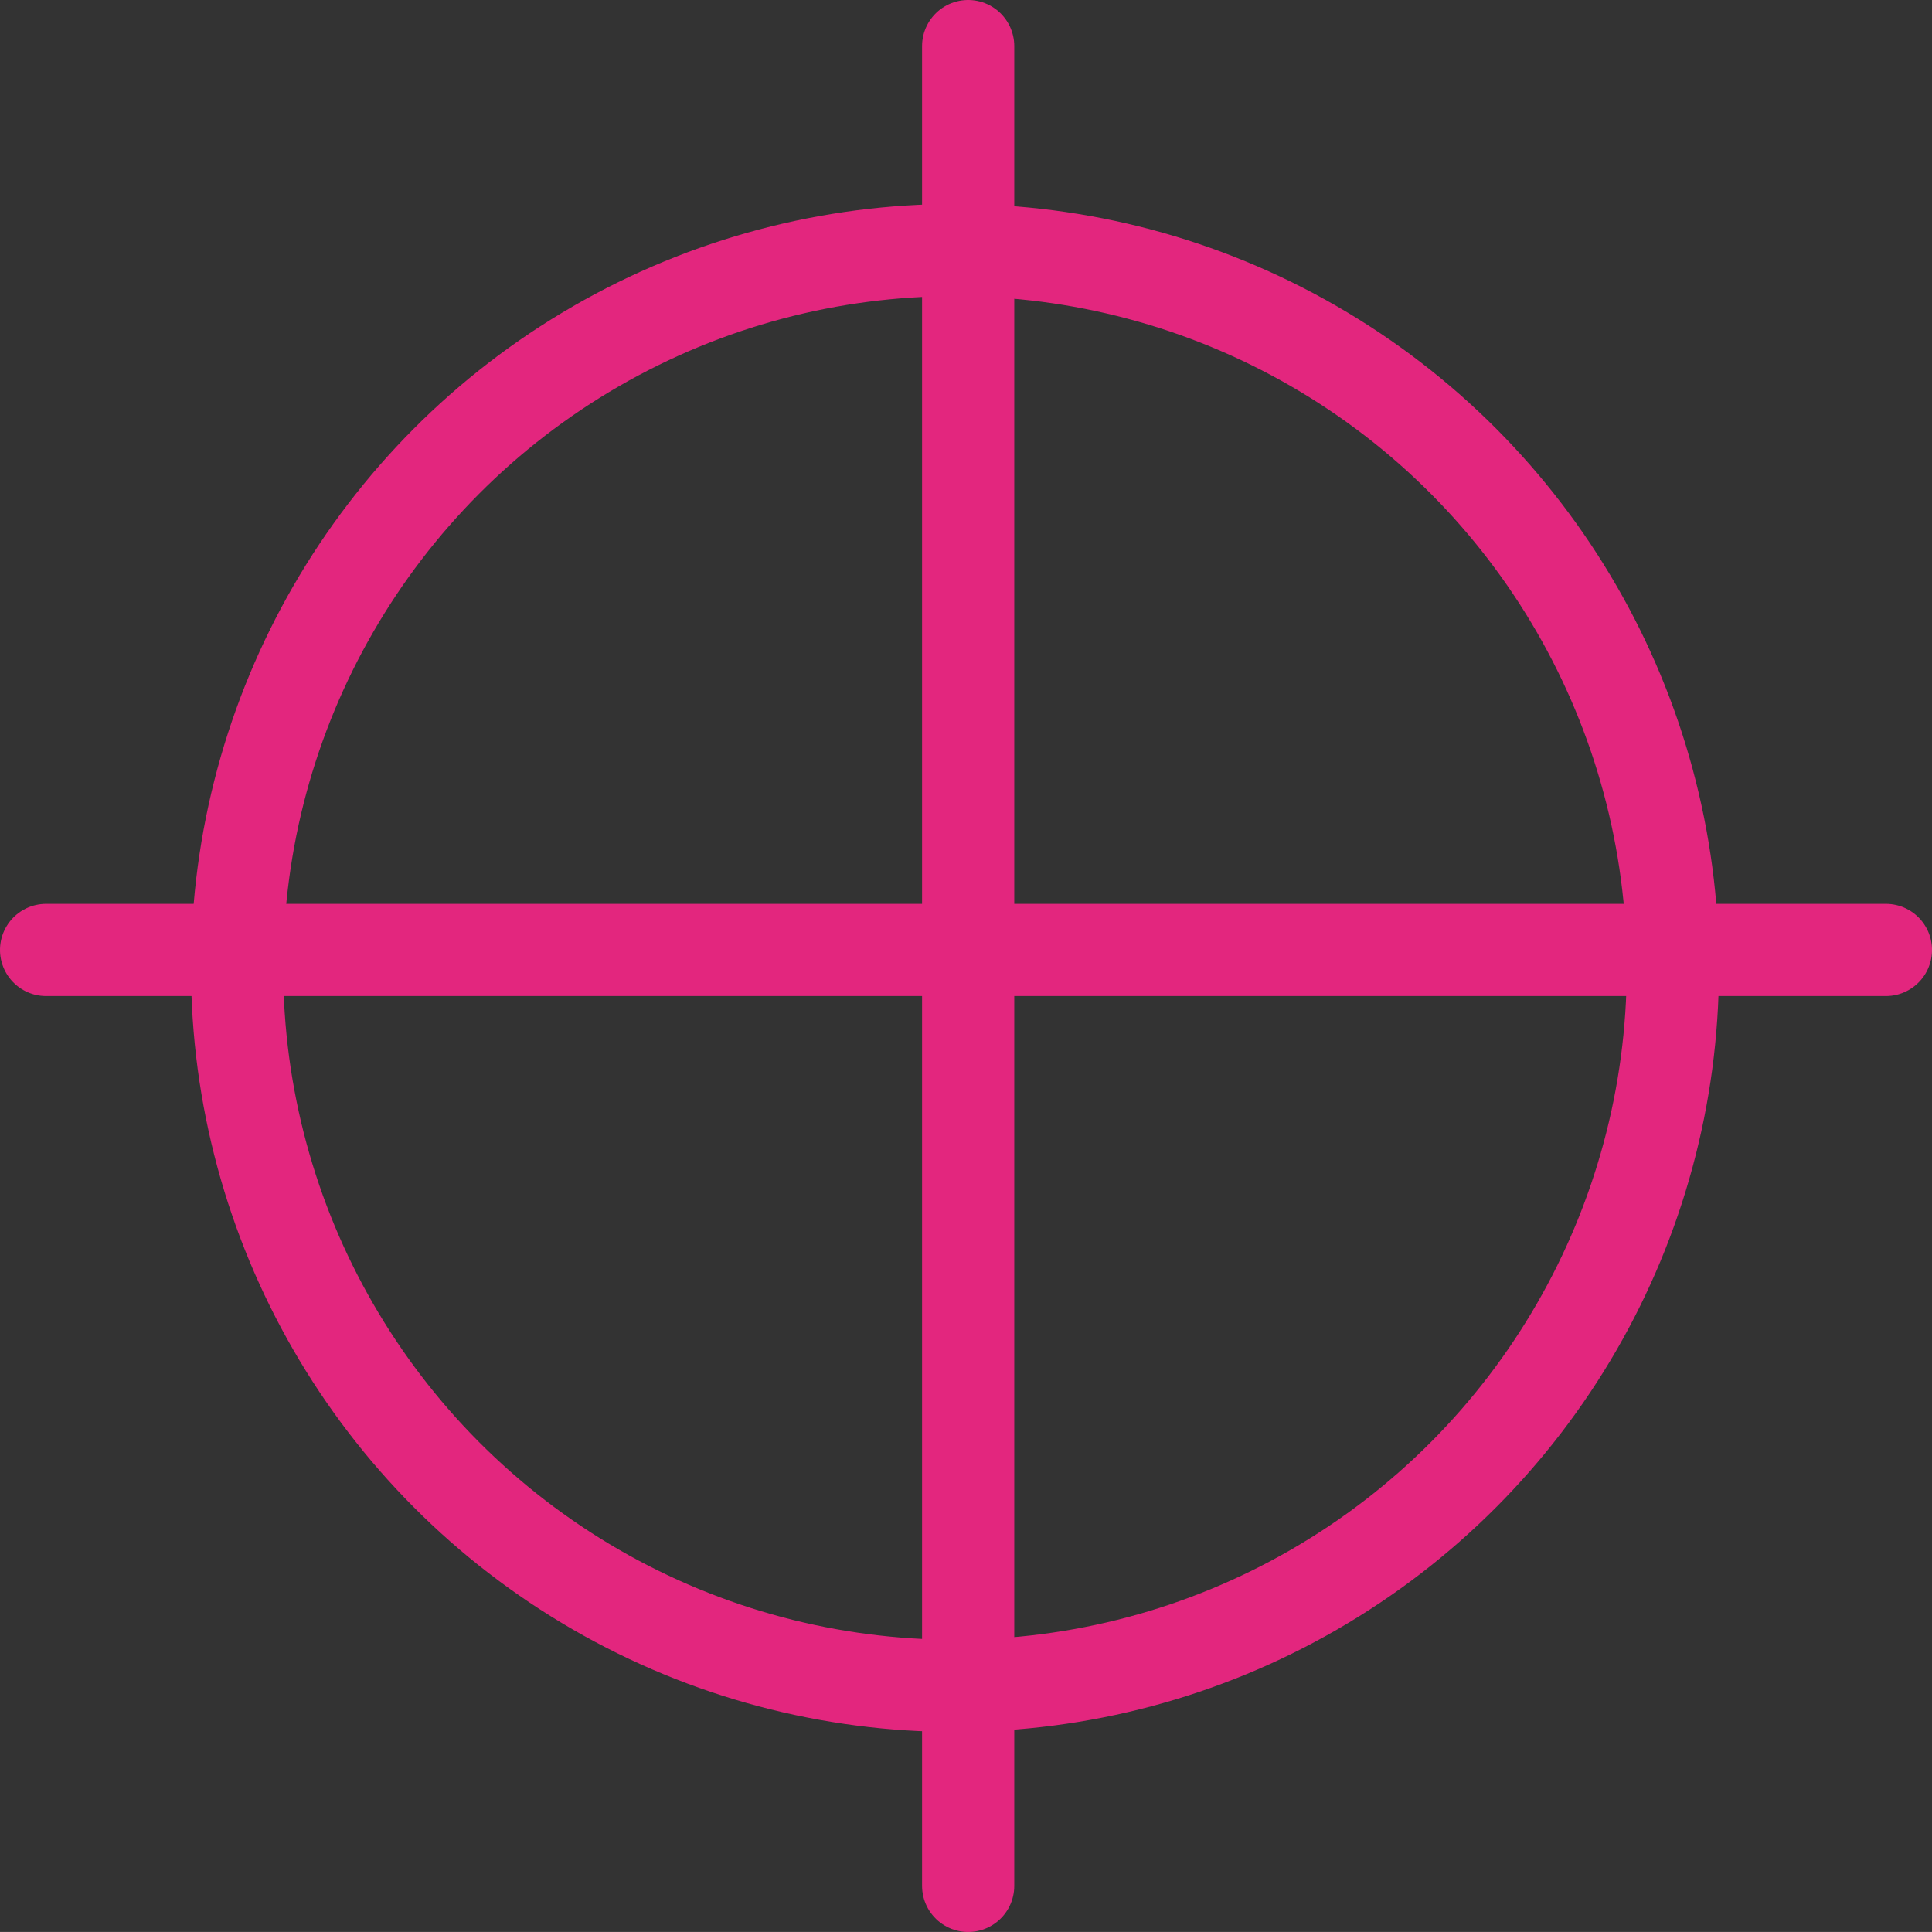<svg xmlns="http://www.w3.org/2000/svg" width="73.336" height="73.335" viewBox="0 0 73.336 73.335">
  <rect x="0" y="0" width="73.336" height="73.335" fill="#333333" stroke="none"/>
  <g id="Grupo_1536" data-name="Grupo 1536" transform="translate(-471.75 -3547.258)">
    <path id="Caminho_384" data-name="Caminho 384" d="M-20486.965,3552.54v69.835" transform="translate(20995.465 -3.532)" fill="#fff" stroke="#e3267e" stroke-linecap="round" stroke-width="3.5"/>
    <path id="Caminho_385" data-name="Caminho 385" d="M0,0V69.836" transform="translate(543.336 3583.317) rotate(90)" fill="#fff" stroke="#e3267e" stroke-linecap="round" stroke-width="3.5"/>
    <g id="Elipse_96" data-name="Elipse 96" transform="translate(479 3555)" fill="none" stroke="#e3267e" stroke-linecap="round" stroke-linejoin="round" stroke-width="3.5">
      <circle cx="29" cy="29" r="29" stroke="none"/>
      <circle cx="29" cy="29" r="27.25" fill="none"/>
    </g>
  </g>
</svg>
